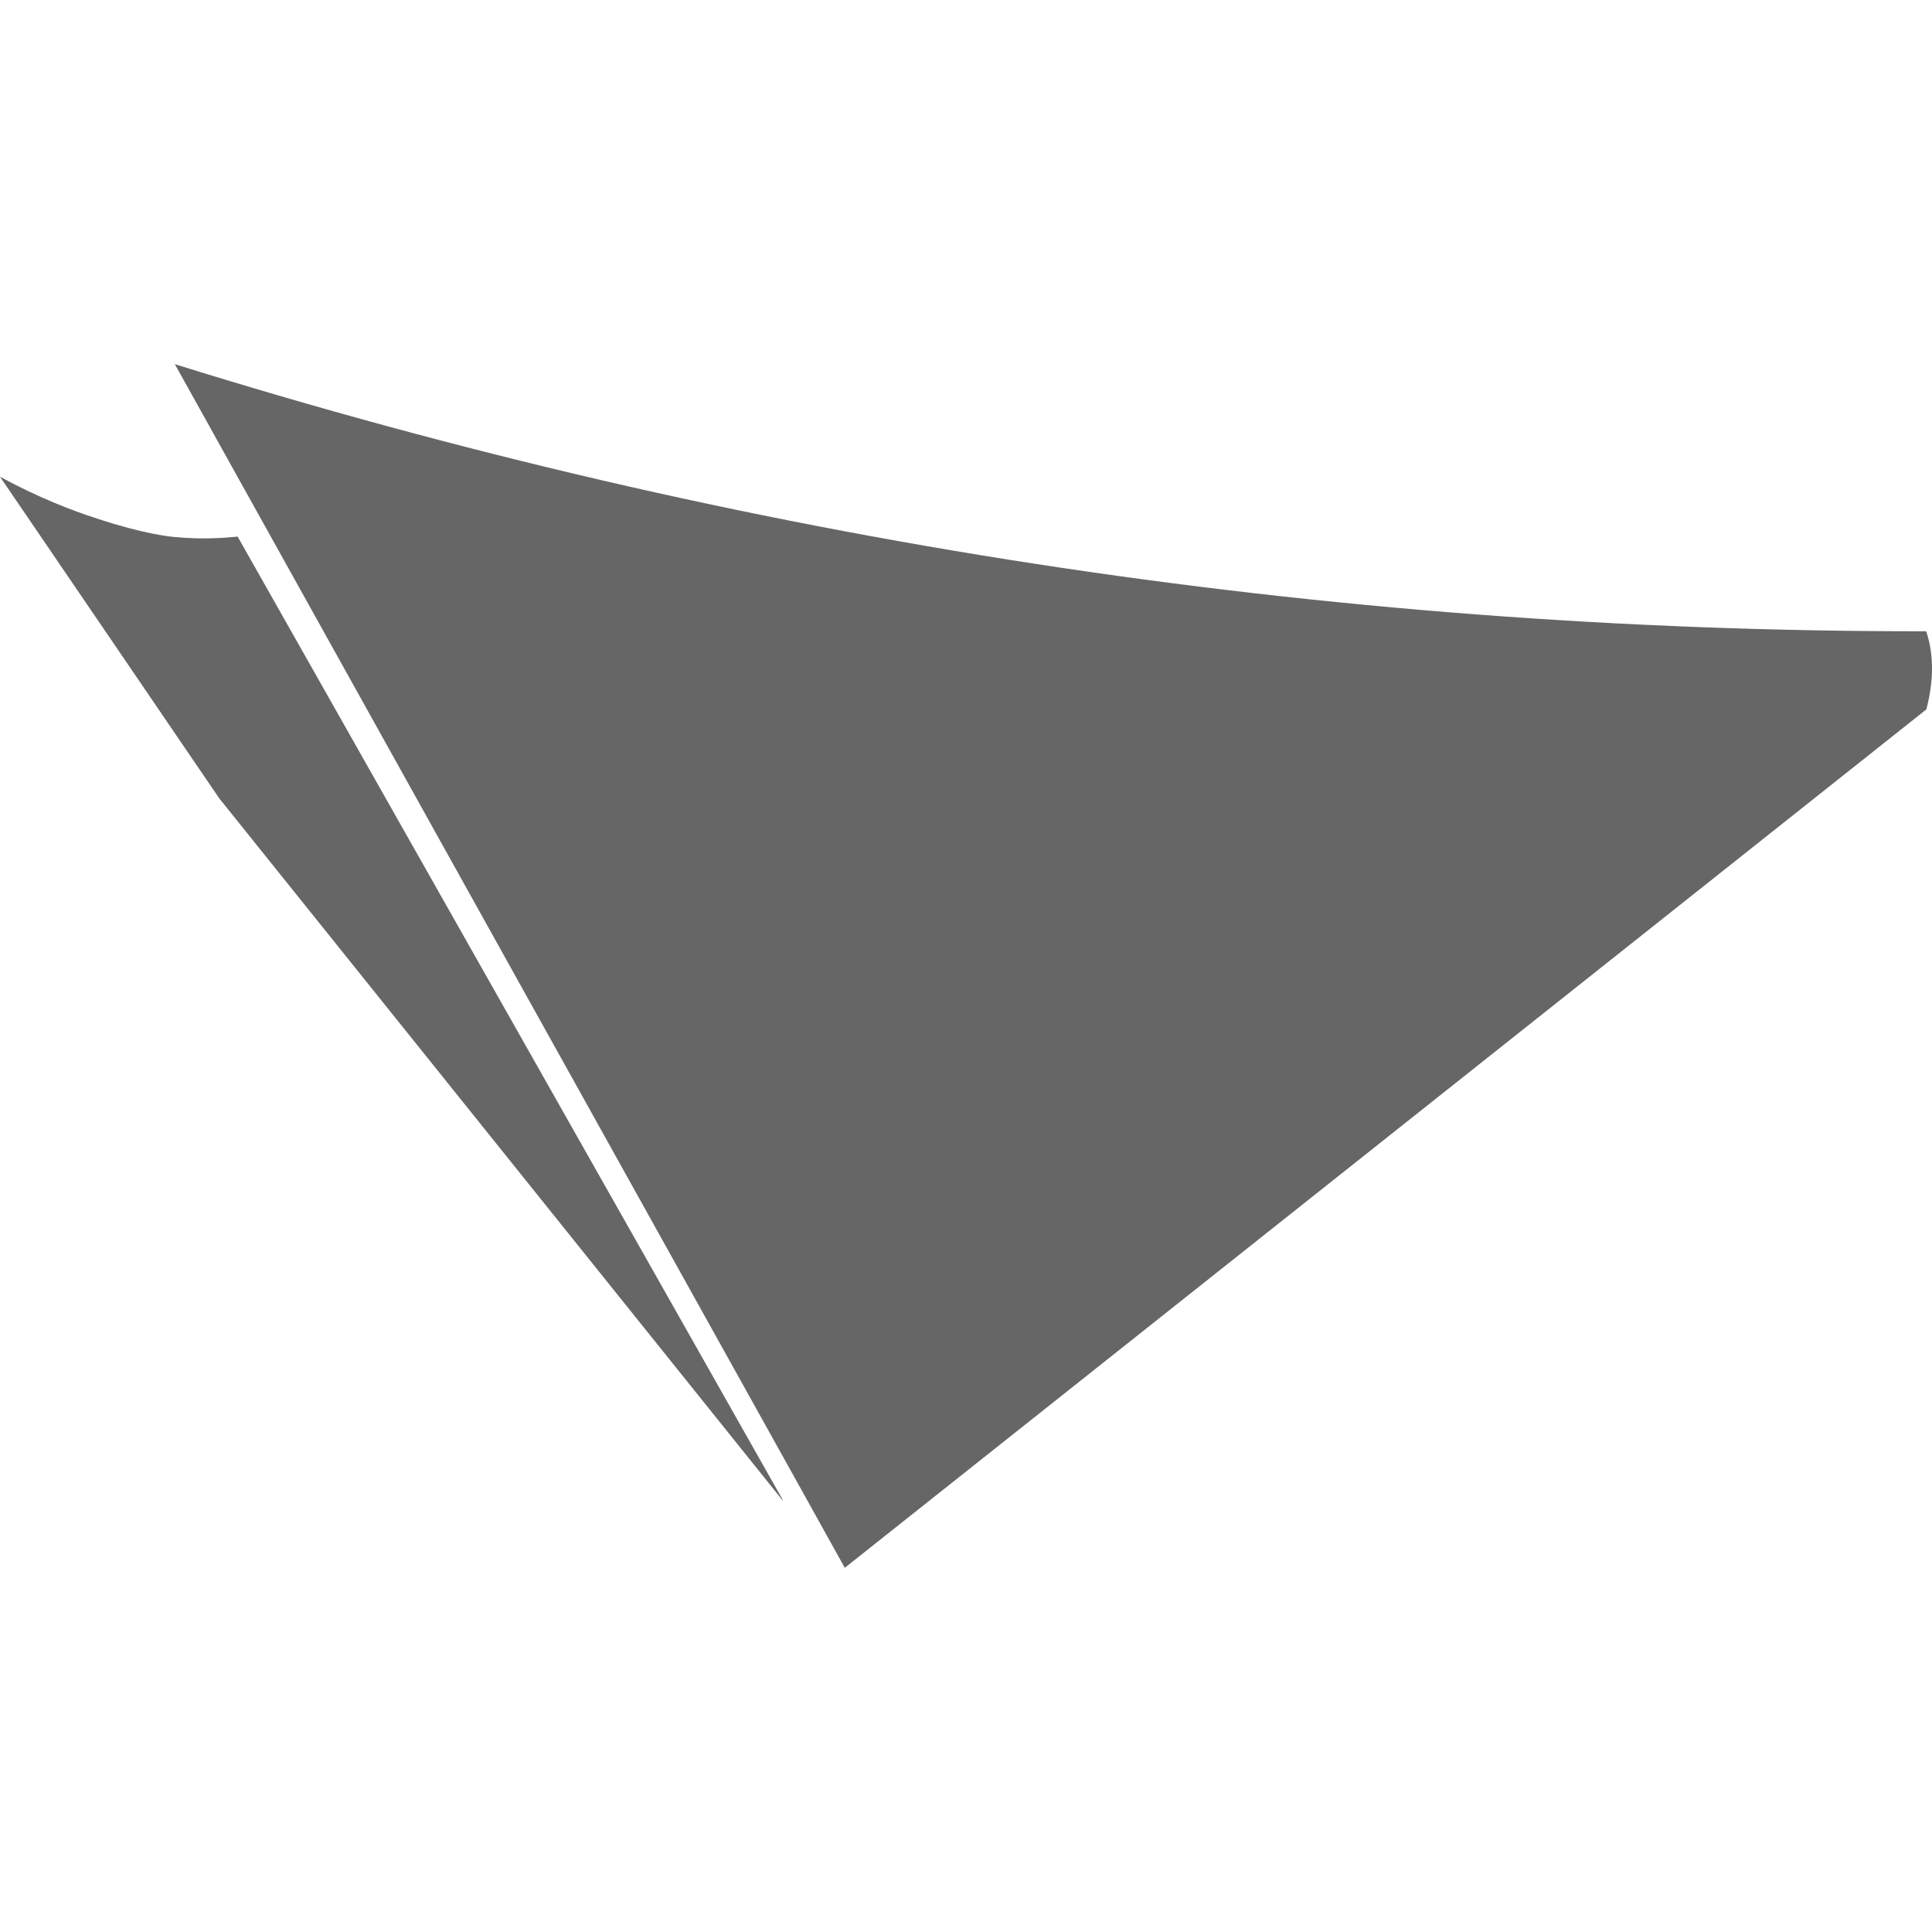<?xml version="1.0" encoding="UTF-8"?><svg xmlns="http://www.w3.org/2000/svg" viewBox="0 0 40 40"><defs><style>.e{fill:#666;}</style></defs><g id="a"><g><path class="e" d="M39.88,14.69l-22.39,17.77-.9-1.62L5.49,10.9l-1.87-3.36c11.67,3.64,23.75,5.54,36.26,5.53,.17,.51,.15,1.06,0,1.63Z"/><path class="e" d="M16.2,31.06L4.54,16.53,0,9.87c.79,.43,1.49,.7,2.02,.87,.94,.31,1.48,.37,1.62,.38,.53,.05,.97,.02,1.28-.01l11.29,19.95Z"/></g></g><g id="b"/><g id="c"/><g id="d"/></svg>